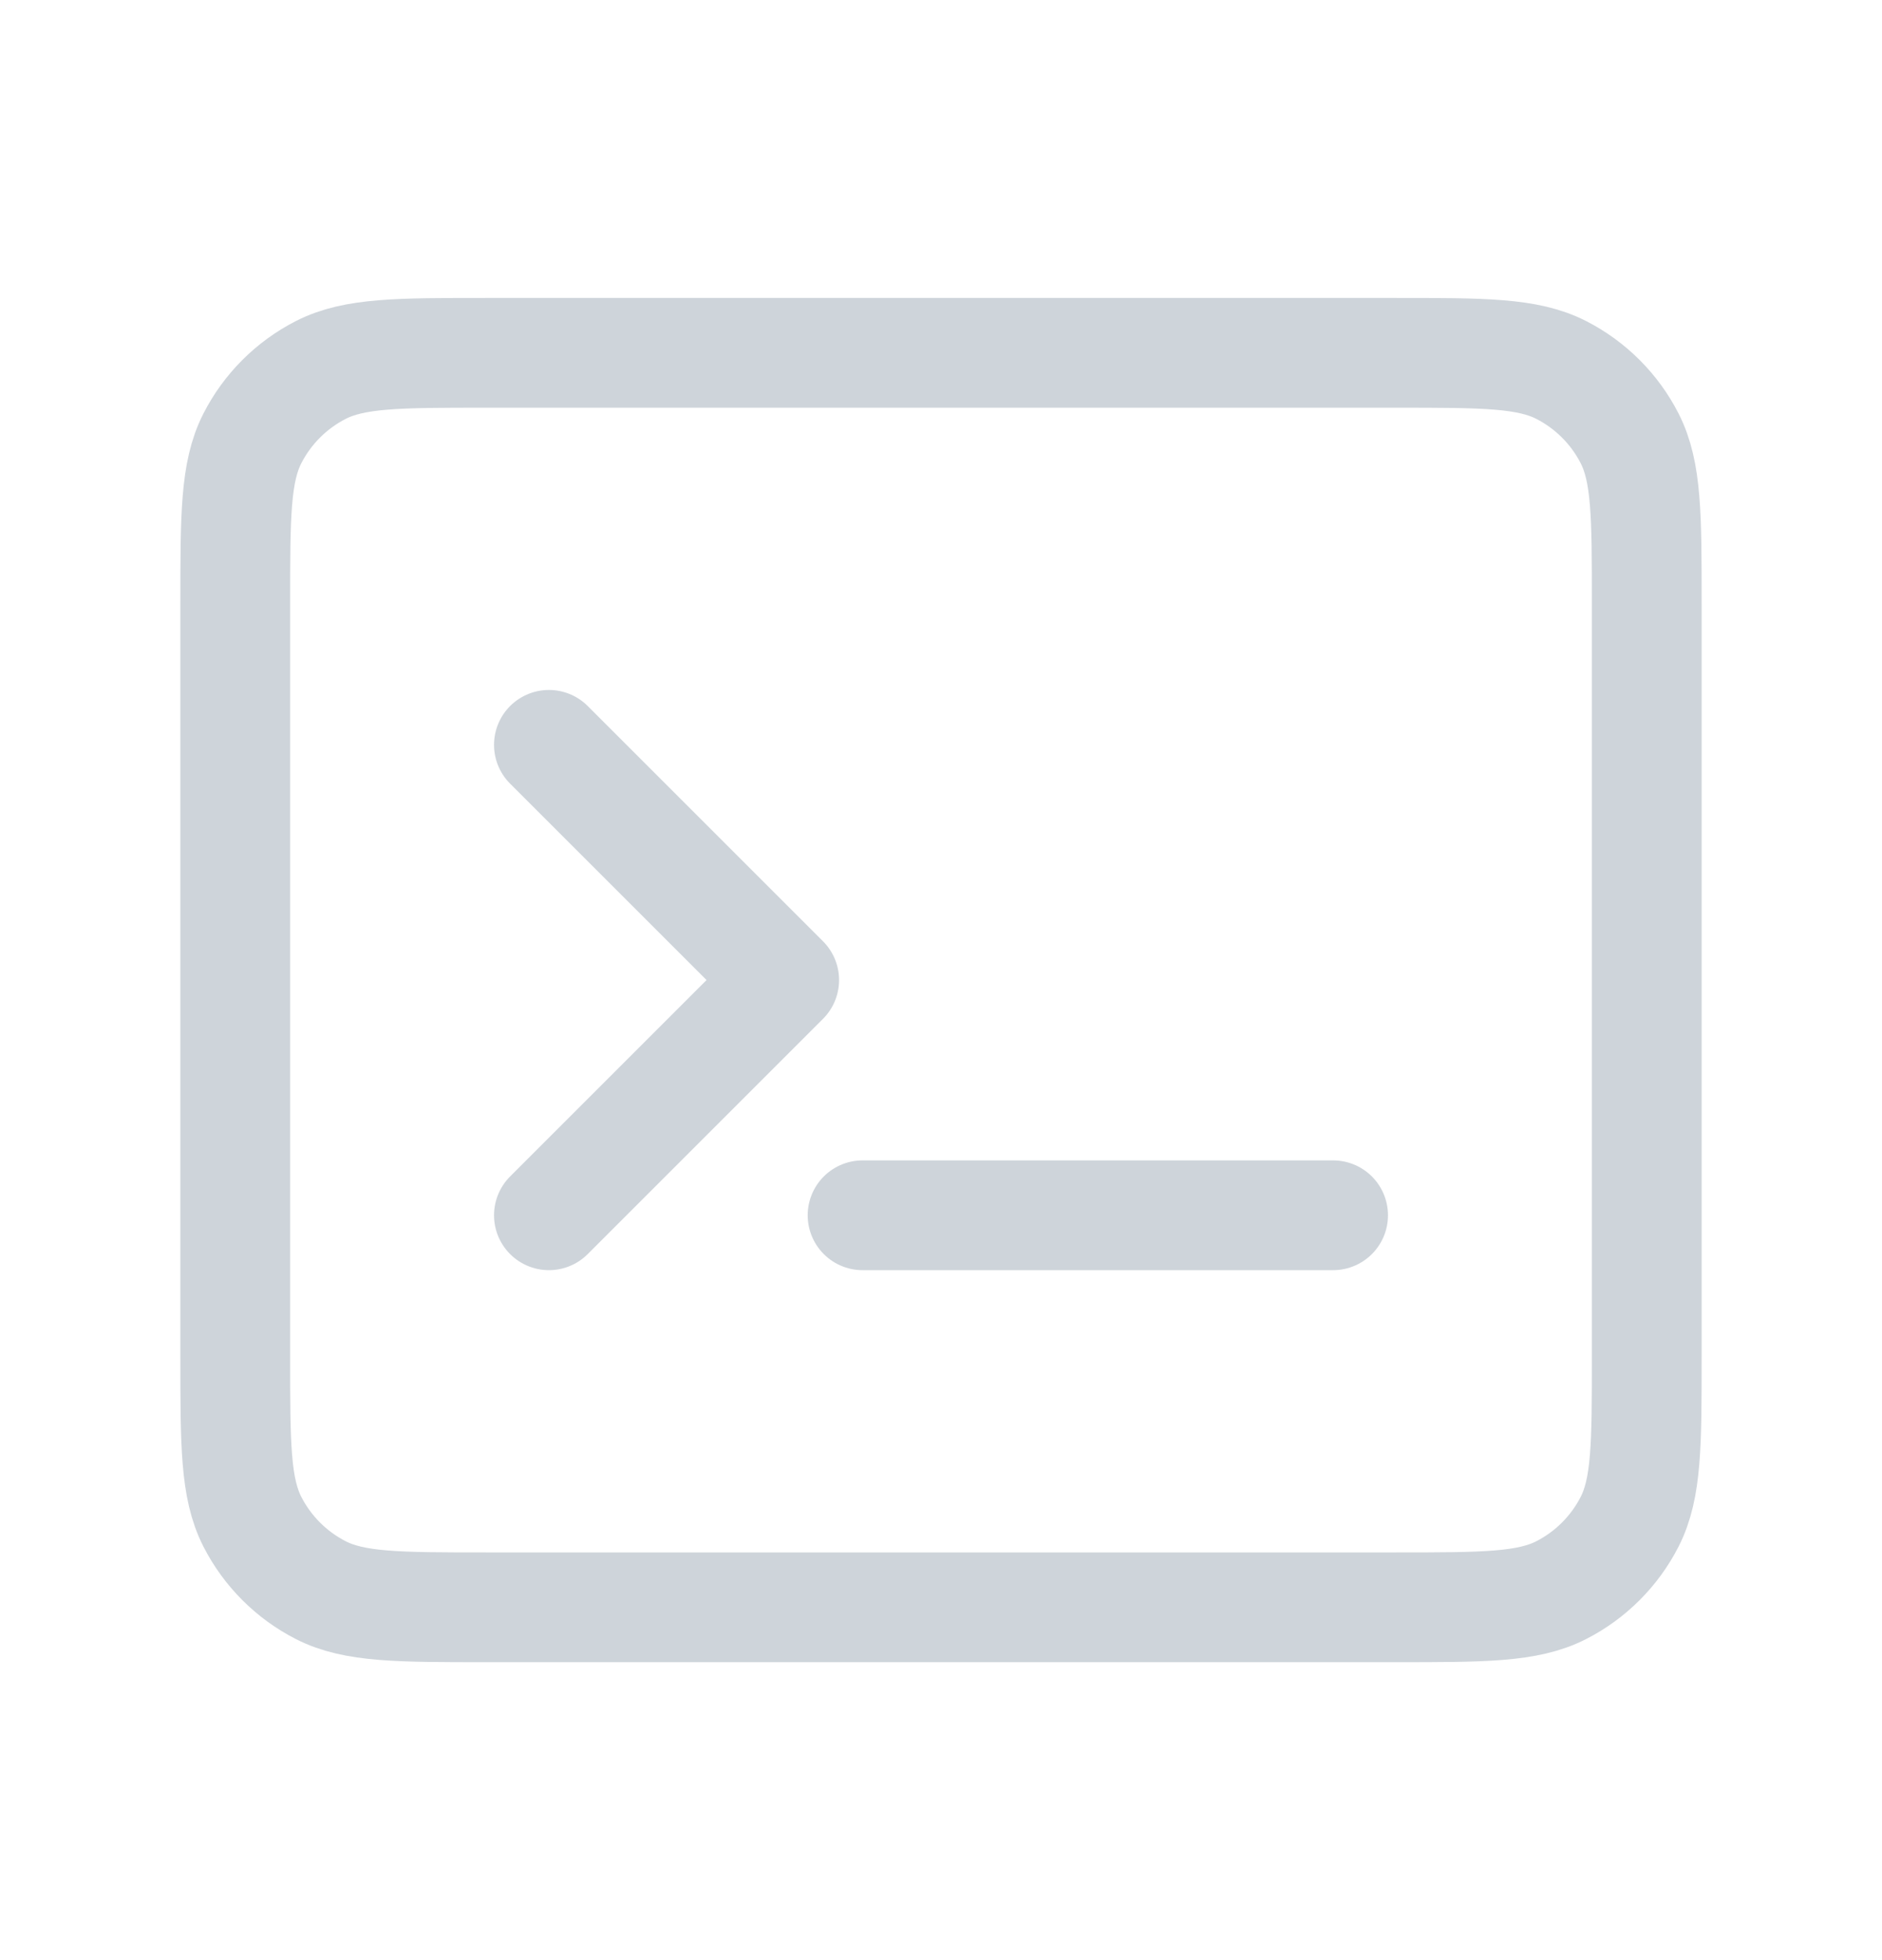 <svg width="24" height="25" viewBox="0 0 24 25" fill="none" xmlns="http://www.w3.org/2000/svg">
<path d="M7 9.5L10 12.5L7 15.5M11 15.5H17M6.2 20.5H17.8C18.92 20.5 19.48 20.5 19.908 20.282C20.284 20.09 20.59 19.784 20.782 19.408C21 18.98 21 18.42 21 17.3V7.7C21 6.58 21 6.02 20.782 5.592C20.59 5.216 20.284 4.91 19.908 4.718C19.48 4.5 18.92 4.5 17.8 4.5H6.2C5.08 4.5 4.52 4.5 4.092 4.718C3.716 4.91 3.41 5.216 3.218 5.592C3 6.02 3 6.58 3 7.7V17.3C3 18.42 3 18.98 3.218 19.408C3.41 19.784 3.716 20.09 4.092 20.282C4.52 20.5 5.08 20.5 6.2 20.5Z" stroke="#CED4DA" stroke-width="1.4" stroke-linecap="round" stroke-linejoin="round"/>
</svg>
